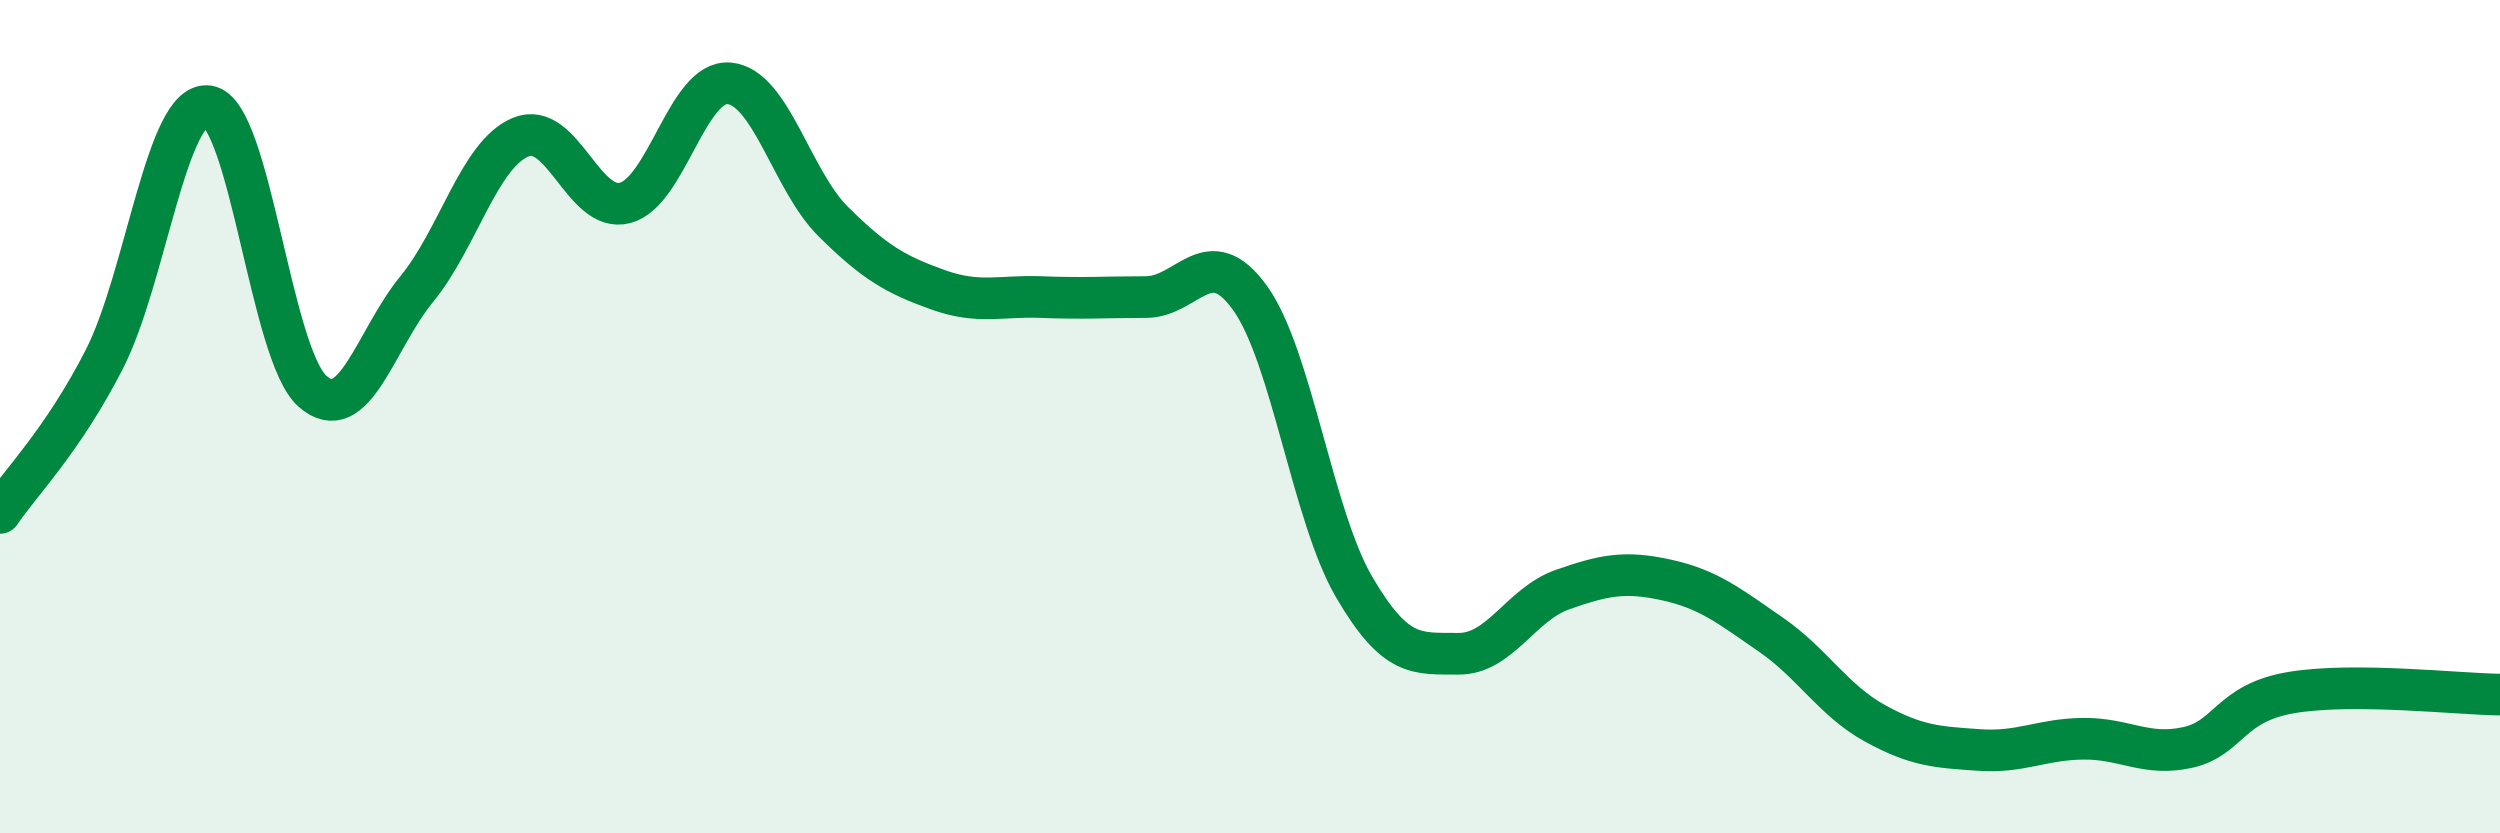 
    <svg width="60" height="20" viewBox="0 0 60 20" xmlns="http://www.w3.org/2000/svg">
      <path
        d="M 0,12.31 C 0.5,11.57 1.5,10.58 2.5,8.63 C 3.5,6.68 4,2.4 5,2.55 C 6,2.7 6.5,8.51 7.5,9.39 C 8.5,10.27 9,8.16 10,6.94 C 11,5.72 11.5,3.7 12.5,3.29 C 13.5,2.88 14,5.13 15,4.87 C 16,4.61 16.5,1.91 17.5,2 C 18.5,2.09 19,4.33 20,5.32 C 21,6.31 21.5,6.59 22.5,6.95 C 23.5,7.31 24,7.09 25,7.13 C 26,7.17 26.5,7.13 27.5,7.13 C 28.5,7.13 29,5.76 30,7.15 C 31,8.54 31.5,12.38 32.5,14.09 C 33.5,15.8 34,15.68 35,15.69 C 36,15.7 36.5,14.5 37.5,14.15 C 38.5,13.8 39,13.7 40,13.92 C 41,14.14 41.5,14.54 42.5,15.23 C 43.5,15.92 44,16.81 45,17.36 C 46,17.91 46.5,17.93 47.5,18 C 48.5,18.07 49,17.74 50,17.73 C 51,17.72 51.5,18.16 52.5,17.94 C 53.5,17.72 53.5,16.87 55,16.62 C 56.5,16.37 59,16.66 60,16.67L60 20L0 20Z"
        fill="#008740"
        opacity="0.1"
        stroke-linecap="round"
        stroke-linejoin="round"
      />
      <path
        d="M 0,12.31 C 0.5,11.57 1.5,10.58 2.5,8.63 C 3.5,6.68 4,2.4 5,2.55 C 6,2.7 6.5,8.51 7.5,9.39 C 8.5,10.27 9,8.16 10,6.94 C 11,5.72 11.5,3.7 12.5,3.29 C 13.5,2.88 14,5.13 15,4.87 C 16,4.61 16.5,1.91 17.5,2 C 18.5,2.09 19,4.33 20,5.32 C 21,6.31 21.5,6.59 22.5,6.95 C 23.5,7.31 24,7.09 25,7.13 C 26,7.17 26.5,7.13 27.5,7.13 C 28.5,7.13 29,5.76 30,7.15 C 31,8.54 31.5,12.38 32.5,14.09 C 33.5,15.8 34,15.68 35,15.69 C 36,15.7 36.5,14.5 37.5,14.15 C 38.5,13.8 39,13.7 40,13.92 C 41,14.14 41.5,14.54 42.5,15.23 C 43.5,15.92 44,16.81 45,17.36 C 46,17.91 46.5,17.93 47.5,18 C 48.5,18.07 49,17.74 50,17.73 C 51,17.72 51.5,18.16 52.5,17.94 C 53.5,17.72 53.5,16.87 55,16.62 C 56.5,16.37 59,16.66 60,16.67"
        stroke="#008740"
        stroke-width="1"
        fill="none"
        stroke-linecap="round"
        stroke-linejoin="round"
      />
    </svg>
  